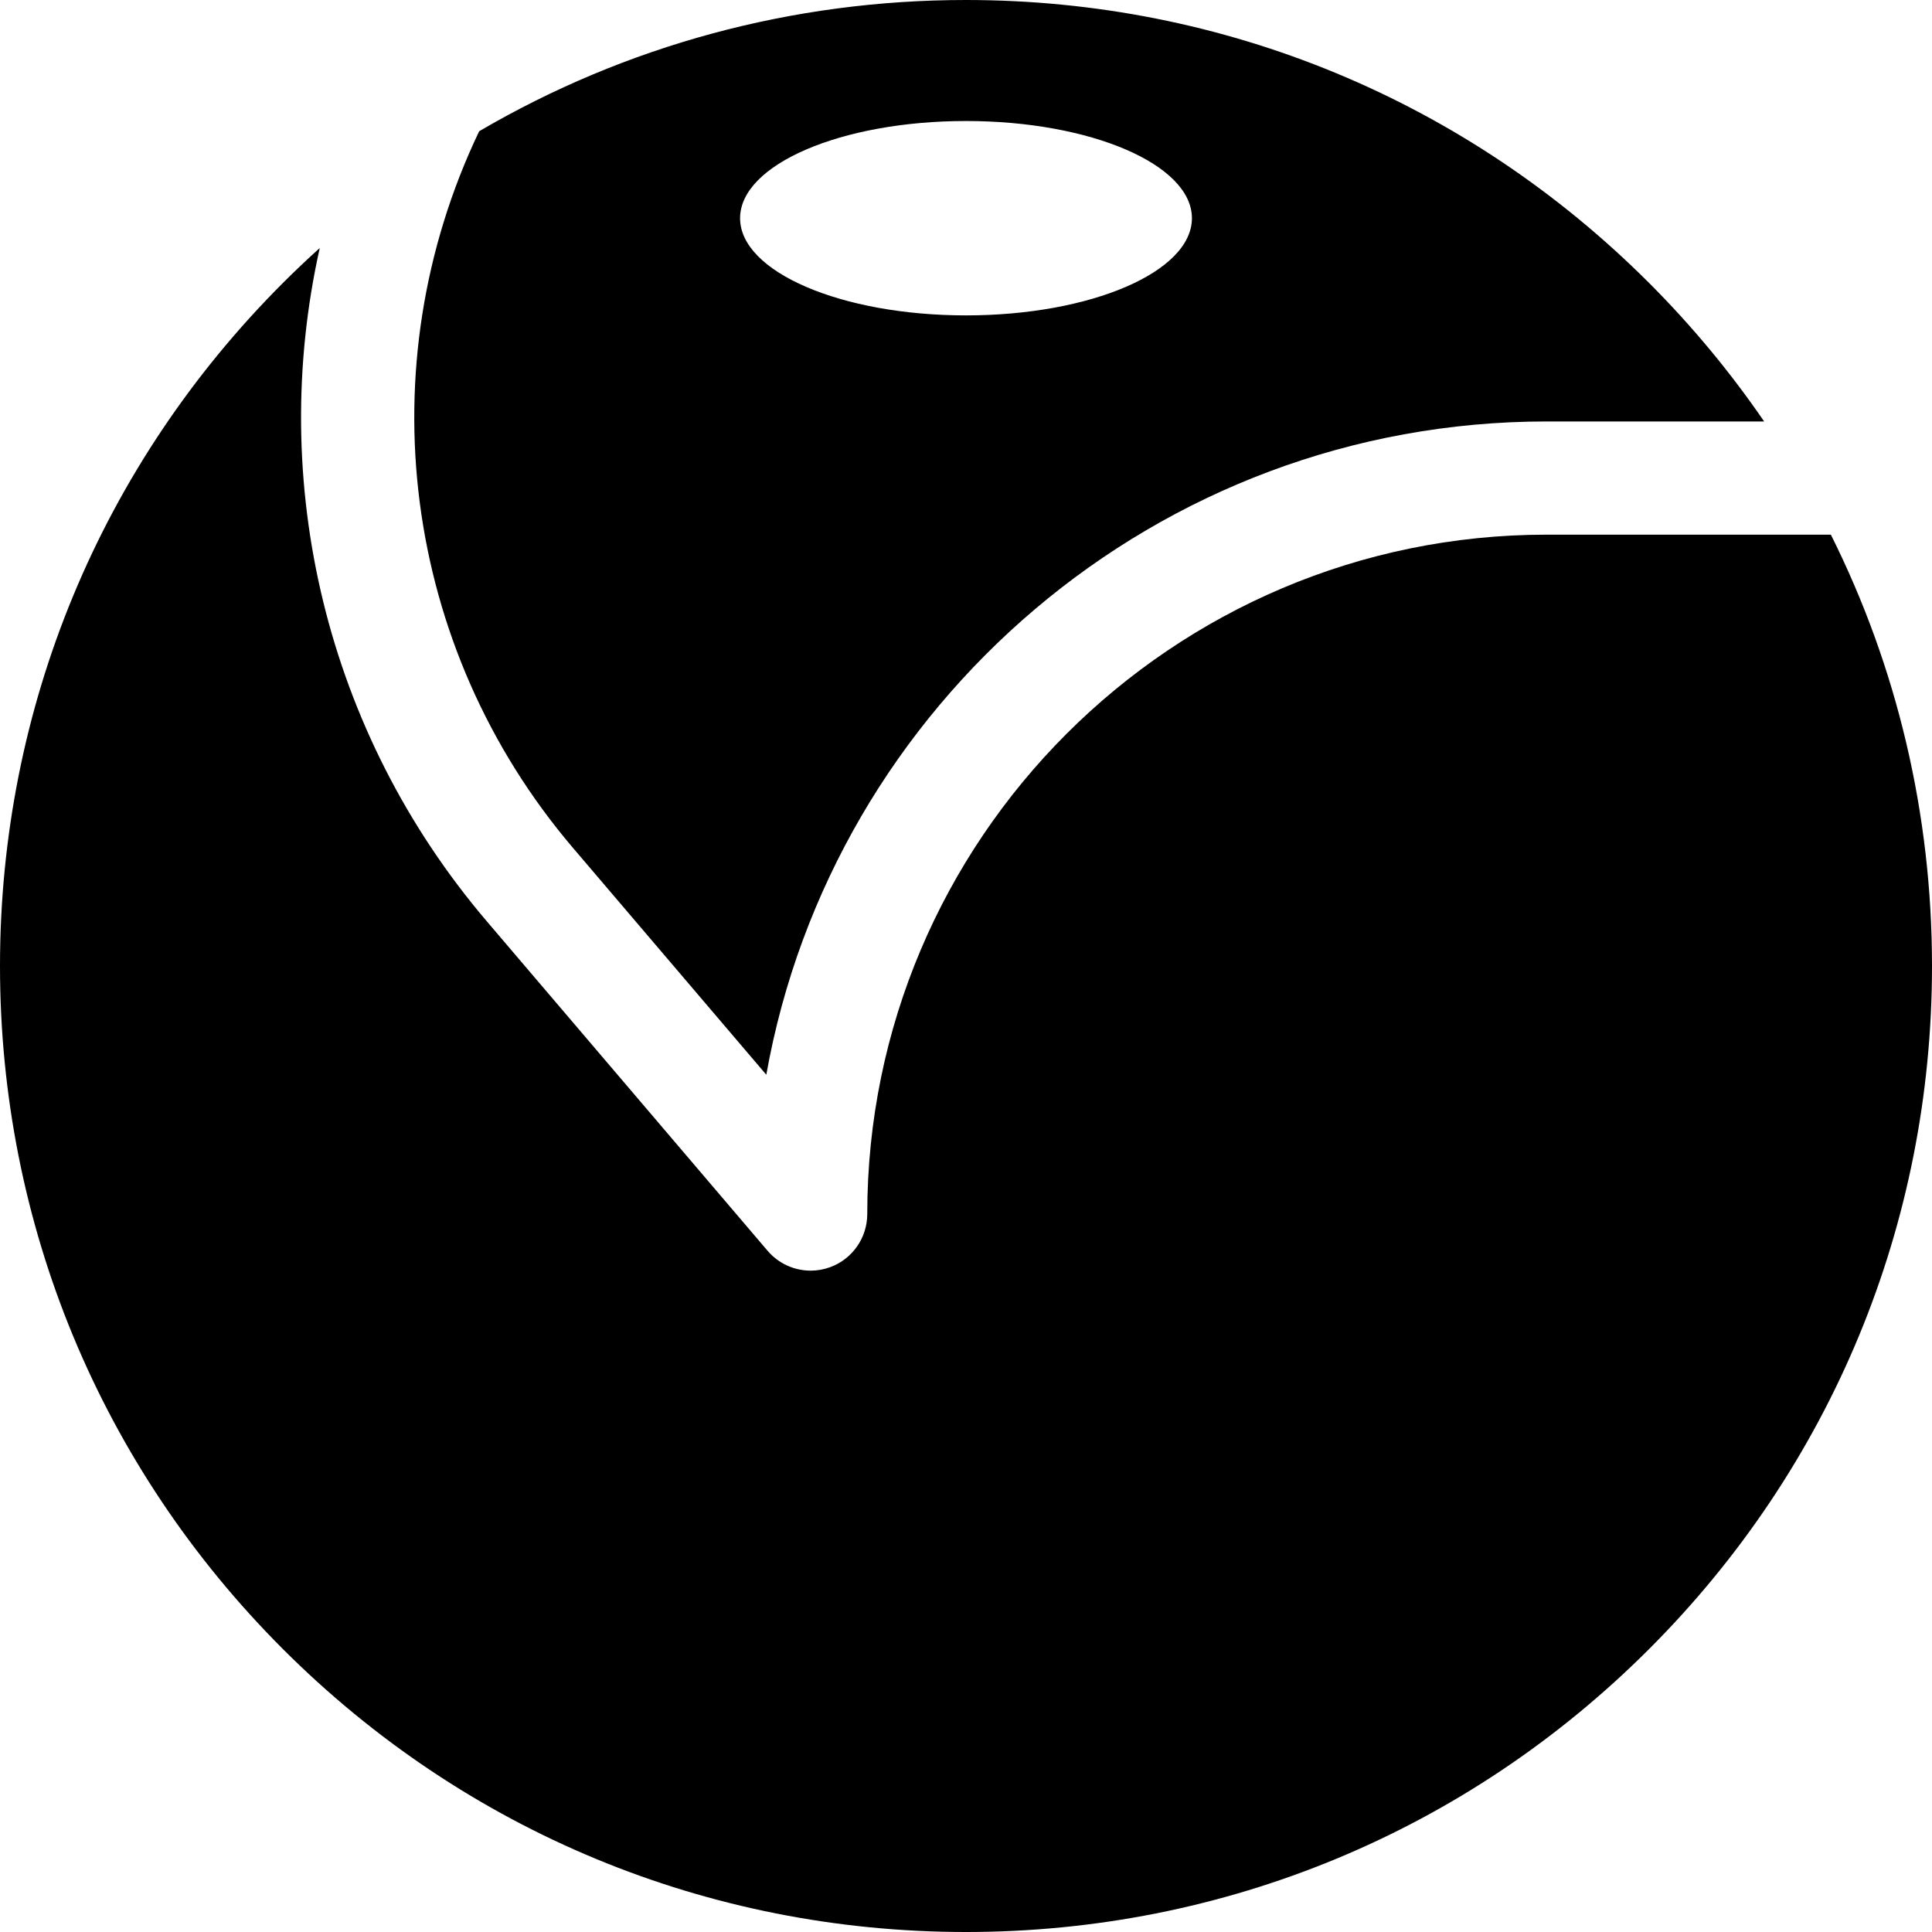 <svg height="512pt" viewBox="0 0 512 512" width="512pt" xmlns="http://www.w3.org/2000/svg"><path d="m151.867 224.73 51.211 60.086c17.492-98.277 103.566-173.125 206.793-173.125h57.645c-8.922-13.016-19.094-25.309-30.496-36.711-48.352-48.352-112.641-74.98-181.02-74.98-46.07 0-90.277 12.105-129.012 34.781-29.758 62.223-20.555 136.633 24.879 189.949zm104.133-141.148c-33.066 0-59.871-11.531-59.871-25.754 0-14.227 26.805-25.758 59.871-25.758s59.871 11.531 59.871 25.758c0 14.223-26.805 25.754-59.871 25.754zm0 0"/><path d="m409.871 141.691c-99.273 0-180.039 80.77-180.039 180.043 0 6.285-3.918 11.902-9.816 14.074-1.691.625-3.445.926-5.18.926-4.312 0-8.516-1.859-11.422-5.27l-74.379-87.277c-42.832-50.258-58.145-116.531-44.297-178.465-3.316 2.992-6.574 6.074-9.758 9.258-48.352 48.352-74.98 112.641-74.98 181.02s26.629 132.668 74.98 181.02c48.352 48.352 112.641 74.98 181.02 74.98s132.668-26.629 181.02-74.98c48.352-48.352 74.98-112.641 74.98-181.02 0-40.34-9.273-79.25-26.801-114.309zm0 0"/></svg>